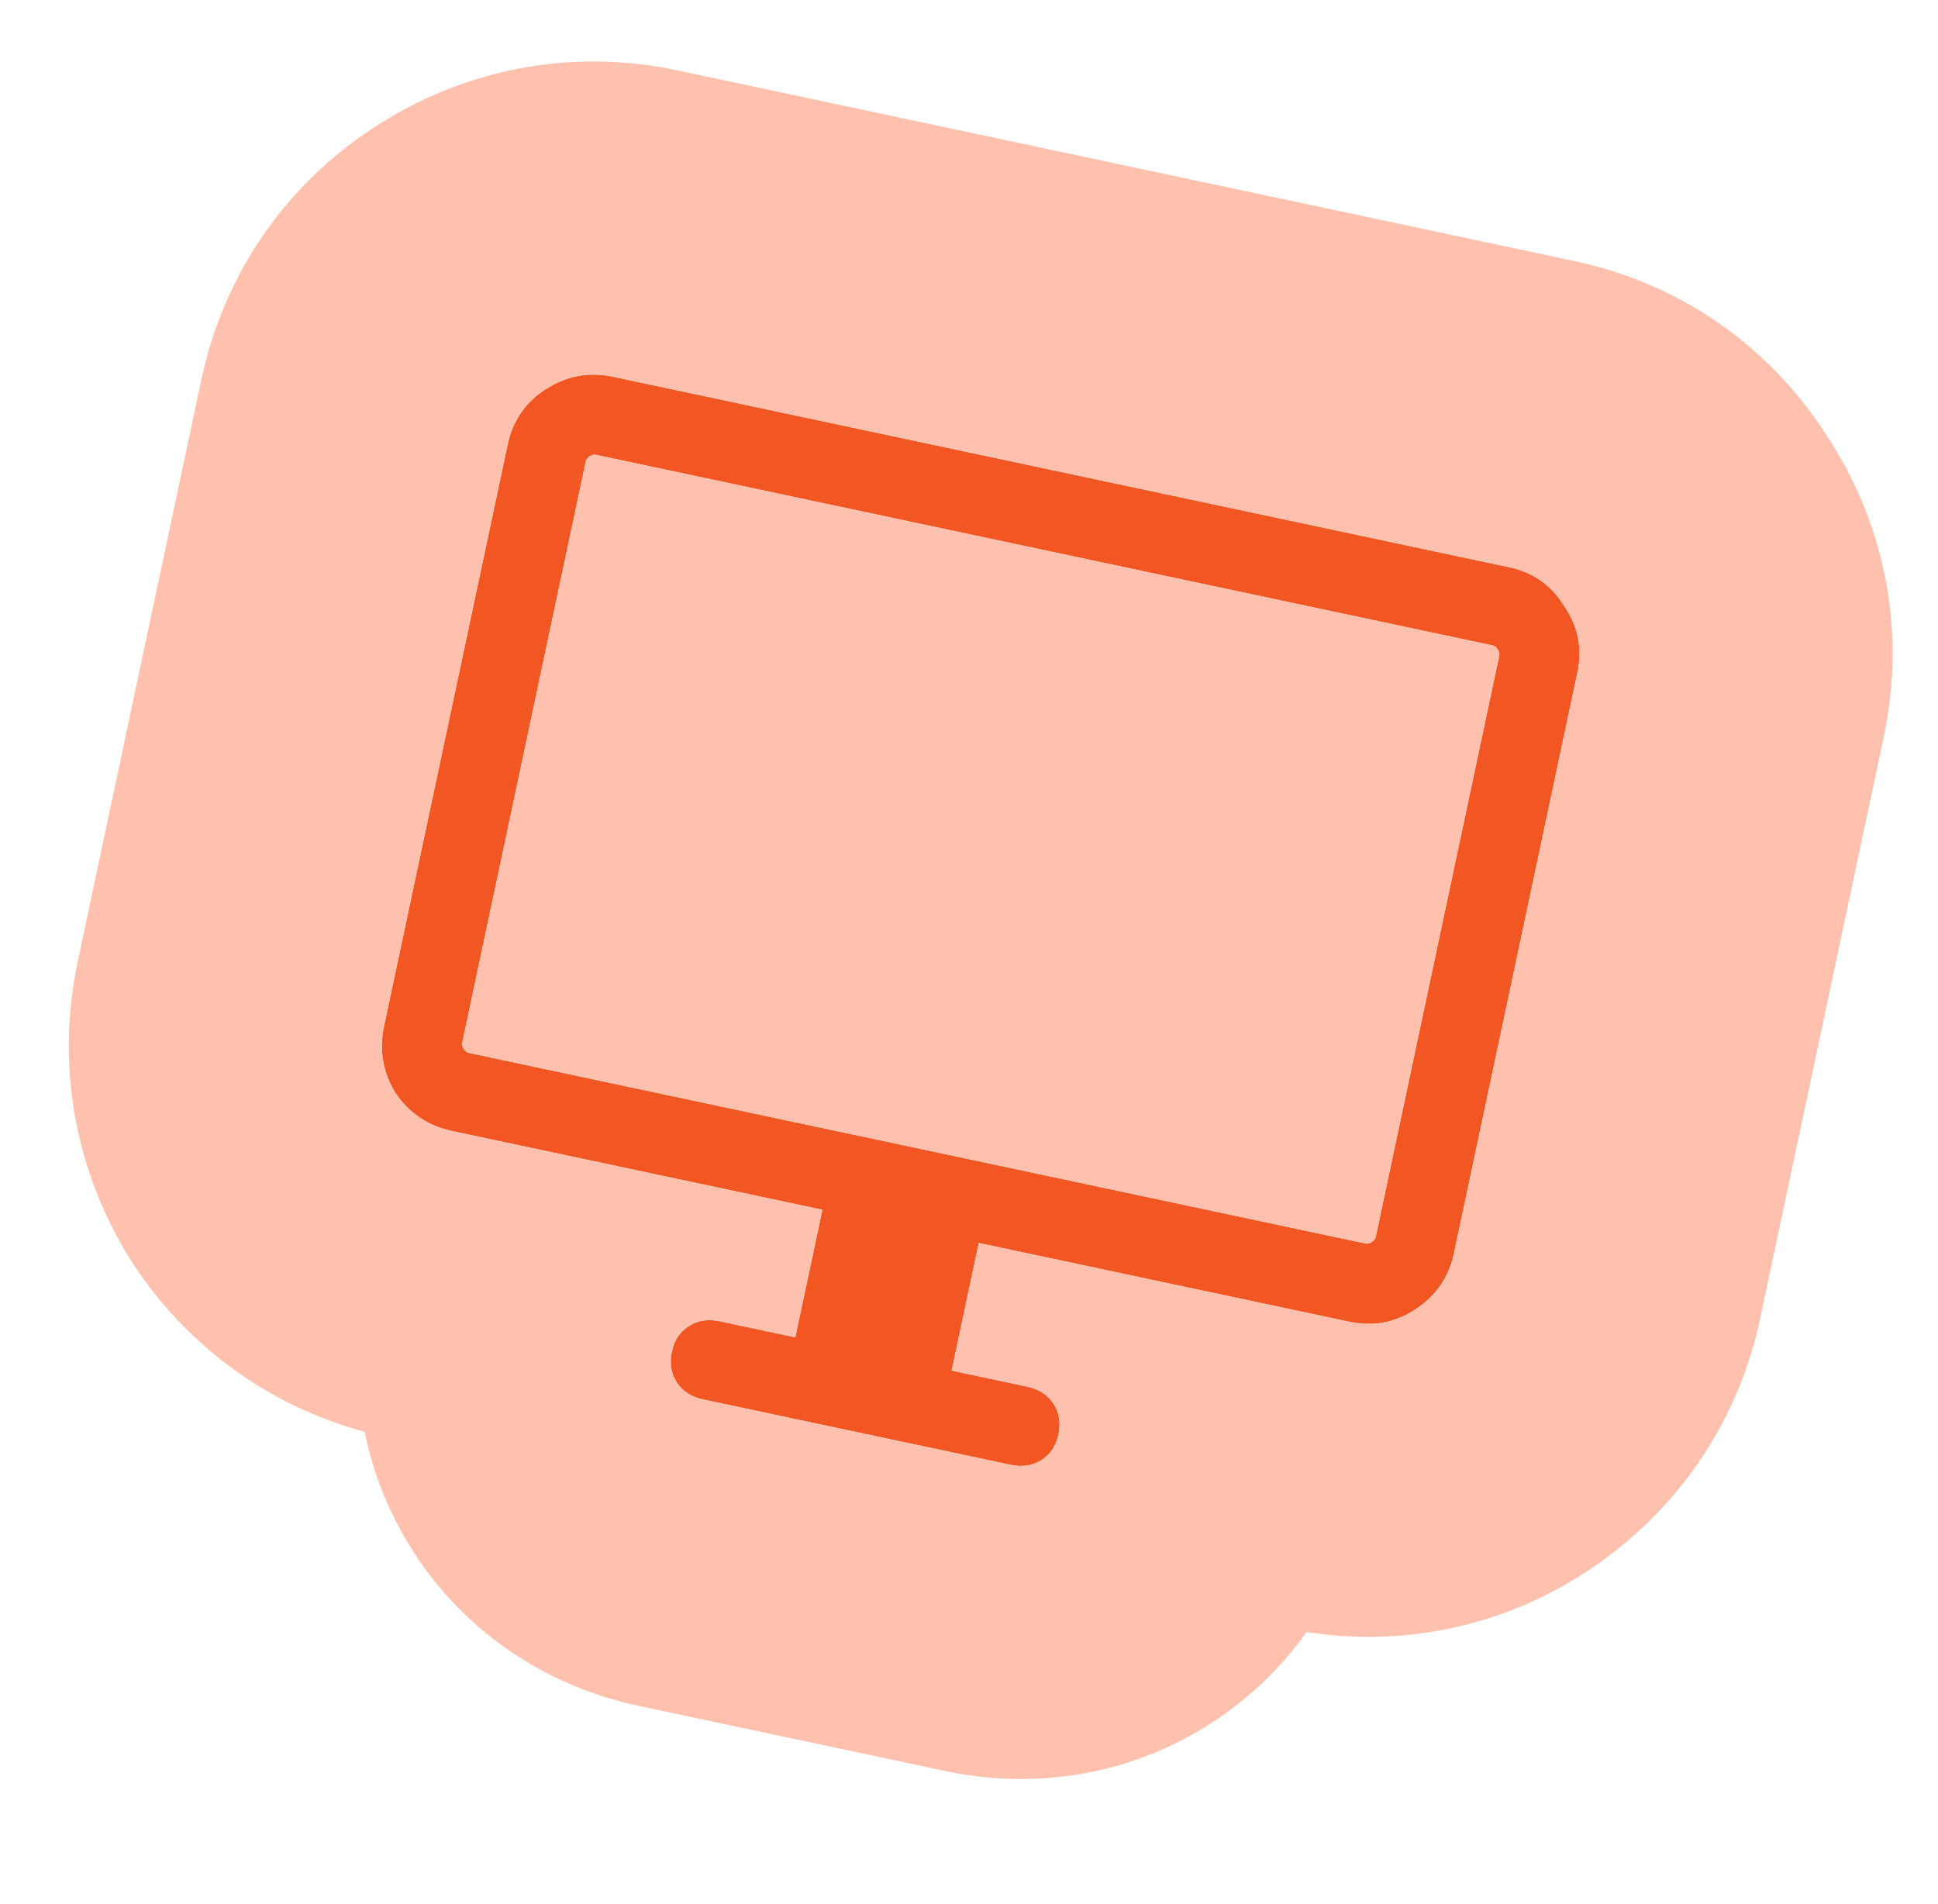 <svg xmlns="http://www.w3.org/2000/svg" width="57" height="56" viewBox="0 0 57 56" fill="none"><path d="M23.39 39.331L24.188 35.58L13.296 33.264C12.596 33.116 12.043 32.745 11.634 32.152C11.259 31.538 11.146 30.882 11.294 30.183L14.93 13.078C15.079 12.379 15.446 11.838 16.033 11.457C16.653 11.055 17.312 10.928 18.012 11.076L44.395 16.684C45.094 16.833 45.632 17.214 46.007 17.828C46.415 18.421 46.545 19.067 46.397 19.766L42.761 36.871C42.612 37.57 42.228 38.121 41.608 38.523C41.021 38.905 40.378 39.021 39.679 38.872L28.787 36.557L27.989 40.309L30.208 40.781C30.558 40.855 30.817 41.022 30.987 41.283C31.156 41.544 31.204 41.849 31.129 42.199C31.061 42.522 30.896 42.768 30.635 42.937C30.374 43.107 30.069 43.154 29.719 43.08L20.683 41.159C20.333 41.085 20.074 40.917 19.904 40.656C19.735 40.395 19.687 40.09 19.762 39.741C19.83 39.418 19.995 39.172 20.256 39.002C20.517 38.833 20.822 38.785 21.172 38.86L23.39 39.331ZM13.784 30.965L40.168 36.573C40.221 36.584 40.281 36.569 40.346 36.526C40.411 36.484 40.45 36.436 40.461 36.382L44.097 19.277C44.108 19.224 44.093 19.164 44.051 19.099C44.008 19.034 43.96 18.995 43.906 18.984L17.523 13.376C17.469 13.364 17.41 13.38 17.345 13.422C17.279 13.465 17.241 13.513 17.23 13.566L13.594 30.671C13.582 30.725 13.598 30.785 13.64 30.85C13.682 30.915 13.73 30.953 13.784 30.965ZM13.542 30.913C13.542 30.913 13.548 30.887 13.559 30.833C13.571 30.779 13.582 30.725 13.594 30.671L17.23 13.566C17.241 13.513 17.252 13.459 17.264 13.405C17.275 13.351 17.281 13.325 17.281 13.325C17.281 13.325 17.275 13.351 17.264 13.405C17.252 13.459 17.241 13.513 17.23 13.566L13.594 30.671C13.582 30.725 13.571 30.779 13.559 30.833C13.548 30.887 13.542 30.913 13.542 30.913Z" fill="#F15623"></path><path d="M11.251 30.443C11.178 31.045 11.306 31.615 11.634 32.153C12.042 32.745 12.596 33.115 13.295 33.264L24.188 35.579L23.39 39.331L21.171 38.859C20.822 38.785 20.517 38.833 20.256 39.003C19.995 39.172 19.83 39.418 19.761 39.741C19.687 40.09 19.735 40.396 19.904 40.657C20.074 40.917 20.333 41.085 20.683 41.159L29.72 43.08C30.069 43.154 30.374 43.107 30.635 42.938C30.895 42.768 31.061 42.522 31.13 42.199C31.204 41.85 31.156 41.544 30.986 41.283C30.817 41.023 30.558 40.855 30.209 40.78L27.99 40.309L28.787 36.557L39.679 38.872C40.379 39.021 41.022 38.905 41.608 38.524C42.151 38.172 42.513 37.706 42.694 37.126L42.761 36.871L46.397 19.766C46.545 19.067 46.416 18.421 46.008 17.828C45.632 17.214 45.095 16.833 44.396 16.684L18.011 11.076C17.312 10.928 16.653 11.054 16.033 11.457C15.446 11.838 15.079 12.378 14.93 13.077L11.294 30.183L11.251 30.443ZM43.907 18.984C43.96 18.996 44.009 19.034 44.051 19.099C44.093 19.164 44.108 19.223 44.097 19.277L40.461 36.383L40.448 36.421C40.429 36.459 40.395 36.495 40.346 36.527C40.281 36.569 40.222 36.584 40.168 36.572L13.784 30.964C13.73 30.953 13.682 30.915 13.64 30.85C13.608 30.801 13.592 30.755 13.59 30.712L13.594 30.672L17.23 13.566C17.241 13.512 17.279 13.464 17.344 13.422C17.409 13.38 17.469 13.365 17.523 13.376L43.907 18.984ZM51.767 38.786C51.092 41.961 49.214 44.563 46.623 46.246C44.135 47.861 41.251 48.436 38.428 47.998C37.704 49.016 36.779 49.926 35.65 50.66C33.032 52.36 30.157 52.587 27.805 52.087L18.768 50.166C16.416 49.666 13.882 48.289 12.182 45.671C11.429 44.512 10.966 43.302 10.726 42.11C7.989 41.368 5.658 39.709 4.051 37.374C3.957 37.238 3.866 37.098 3.779 36.956C2.184 34.348 1.646 31.289 2.288 28.268L5.923 11.163C6.568 8.132 8.335 5.478 11.019 3.735L11.51 3.431C14.002 1.975 16.949 1.437 19.926 2.07L46.31 7.678C49.419 8.339 52.039 10.172 53.73 12.812C55.455 15.431 56.064 18.571 55.403 21.68L51.767 38.786Z" fill="#FFC1AD"></path></svg>